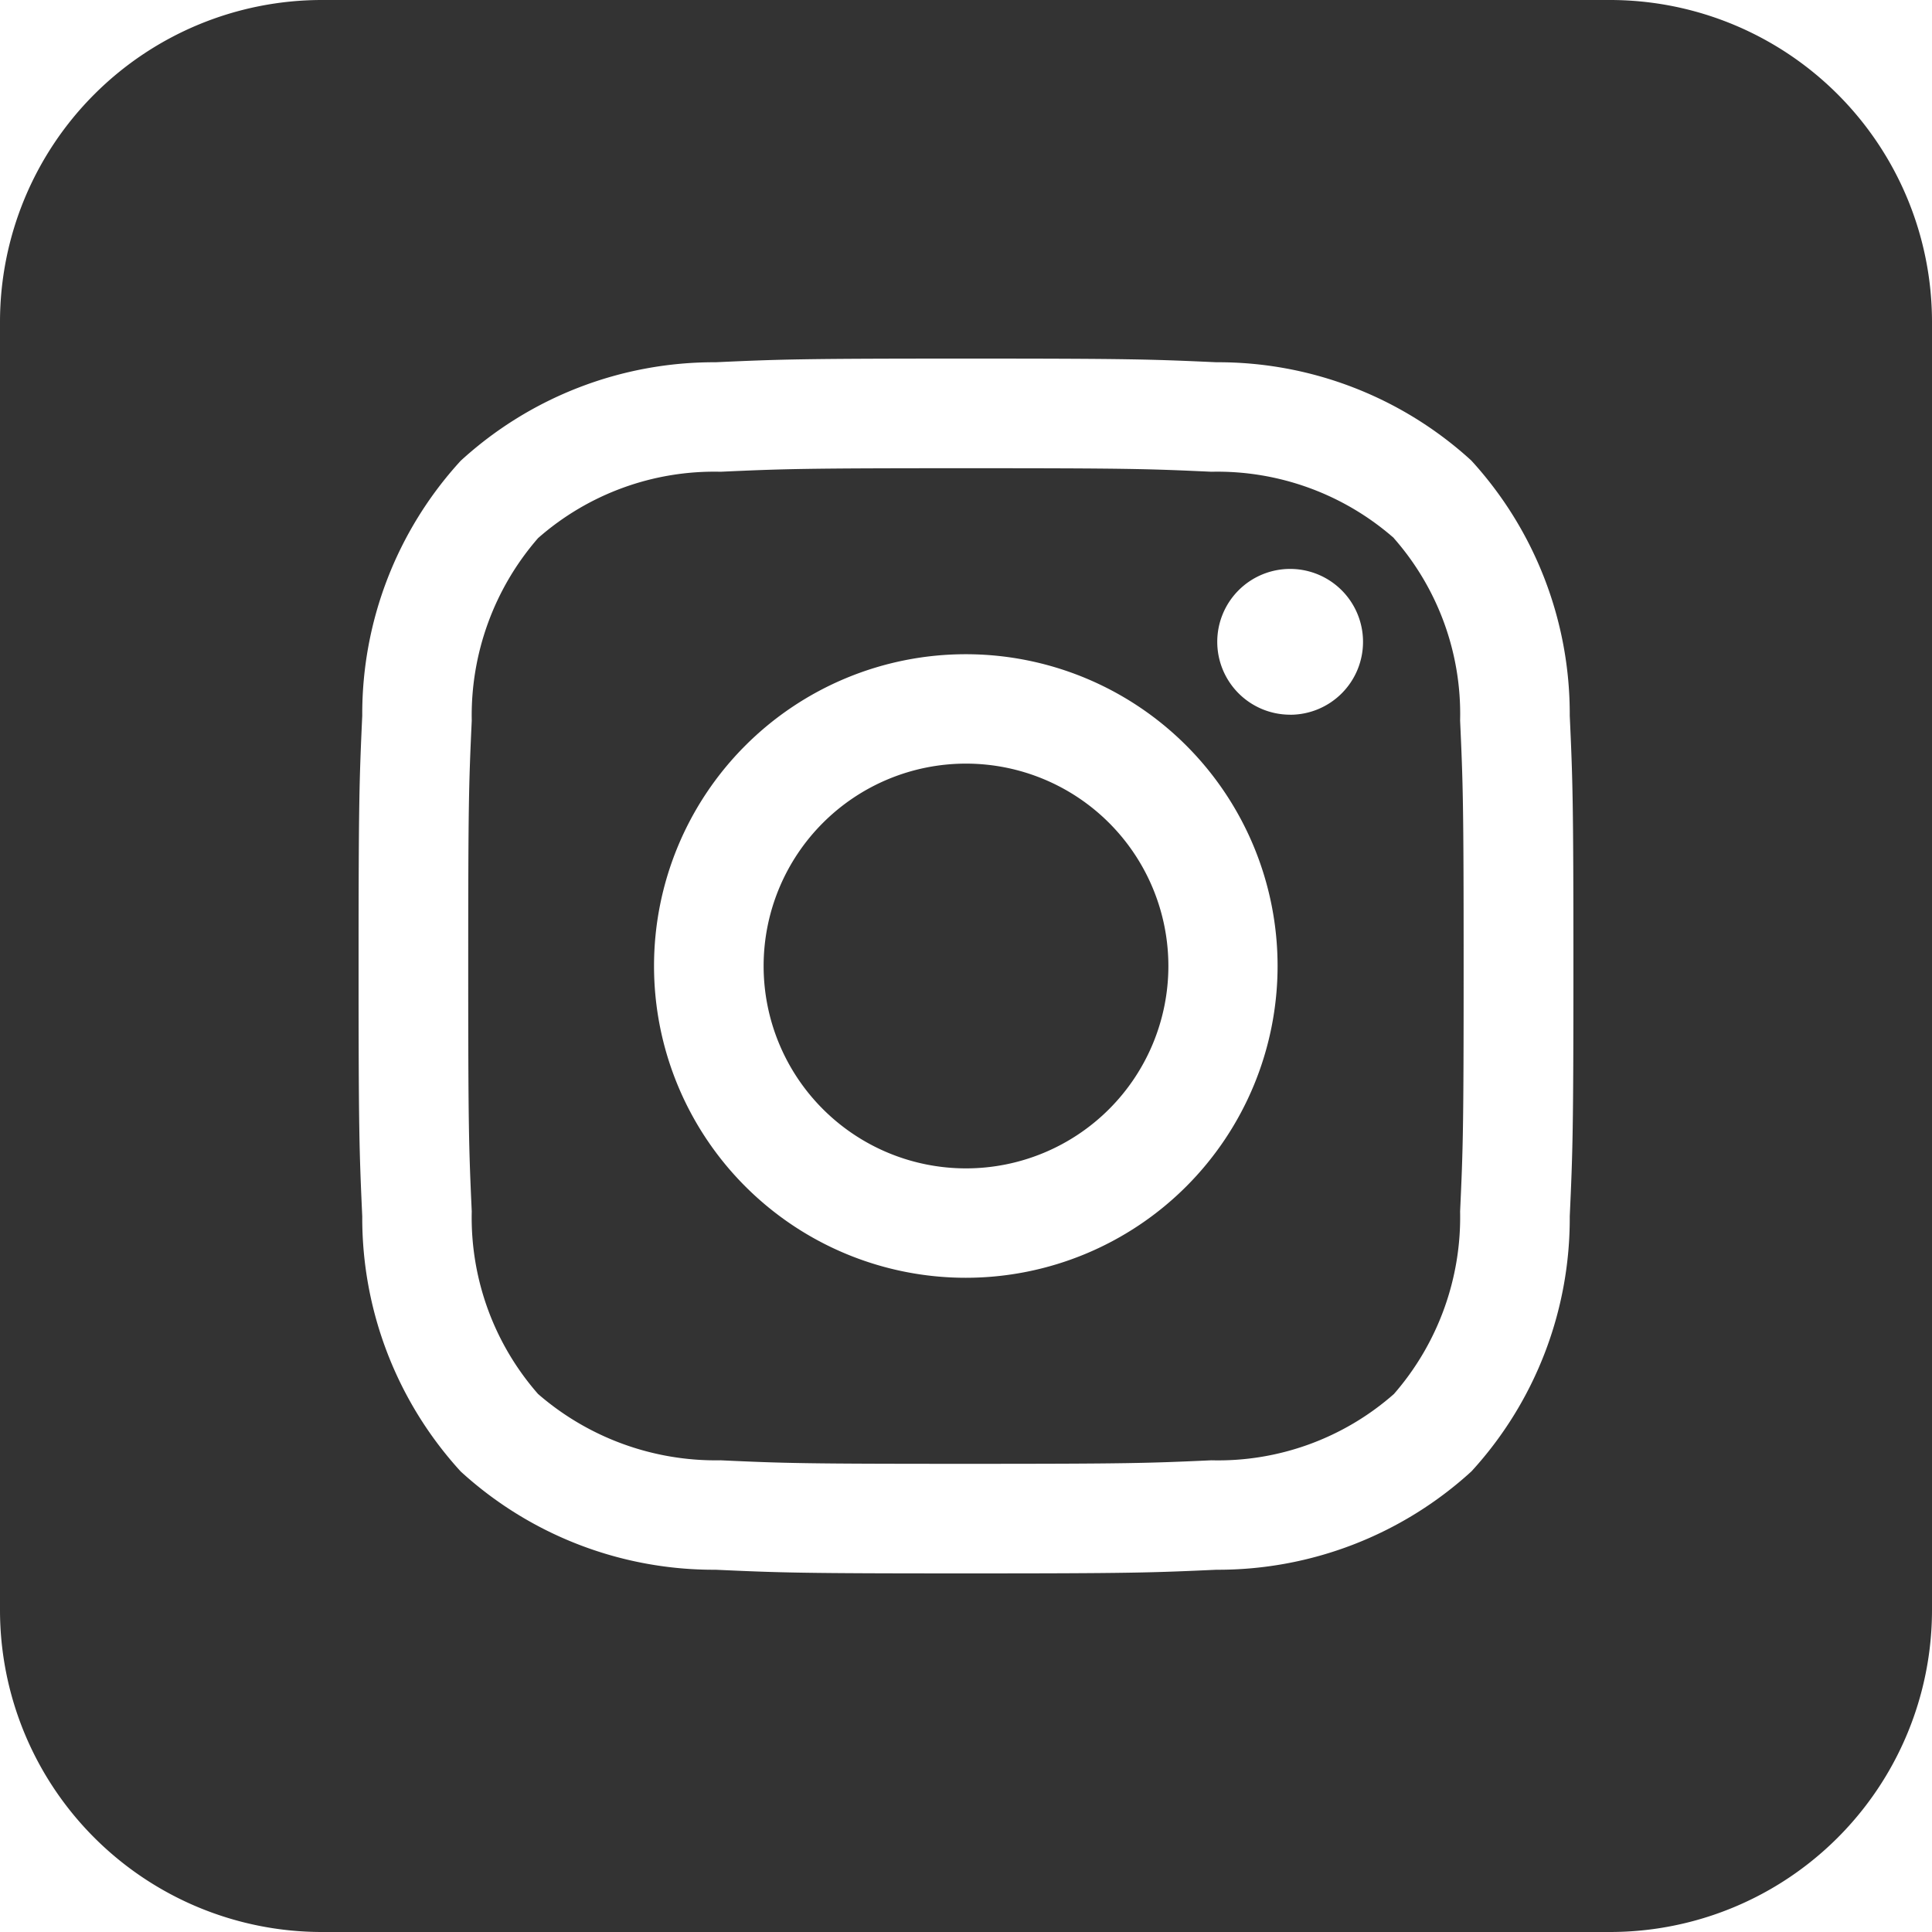 <svg xmlns="http://www.w3.org/2000/svg" xmlns:xlink="http://www.w3.org/1999/xlink" width="40" height="40" viewBox="0 0 40 40"><path fill="#333" d="M33.333,0H6.667A6.667,6.667,0,0,0,0,6.667V33.333A6.667,6.667,0,0,0,6.667,40H33.333A6.667,6.667,0,0,0,40,33.333V6.667A6.667,6.667,0,0,0,33.333,0M32.5,25.184a7.753,7.753,0,0,1-2.034,5.278A7.774,7.774,0,0,1,25.184,32.5c-1.341.061-1.769.076-5.184.076s-3.843-.015-5.183-.076a7.761,7.761,0,0,1-5.278-2.034A7.775,7.775,0,0,1,7.5,25.184c-.061-1.341-.076-1.769-.076-5.184s.015-3.842.076-5.183A7.755,7.755,0,0,1,9.539,9.539,7.769,7.769,0,0,1,14.816,7.5c1.341-.061,1.769-.076,5.183-.076s3.843.015,5.184.076a7.77,7.77,0,0,1,5.278,2.034A7.773,7.773,0,0,1,32.5,14.816c.061,1.341.076,1.769.076,5.183s-.015,3.843-.076,5.184"/><path fill="#333" d="M56.13,38.411a5.546,5.546,0,0,0-3.78-1.374c-1.325-.061-1.723-.073-5.08-.073s-3.755.013-5.08.073a5.523,5.523,0,0,0-3.78,1.374,5.593,5.593,0,0,0-1.373,3.78c-.061,1.325-.073,1.723-.073,5.08s.013,3.755.073,5.08a5.541,5.541,0,0,0,1.373,3.78,5.612,5.612,0,0,0,3.78,1.373c1.325.061,1.723.073,5.08.073s3.755-.013,5.08-.073a5.507,5.507,0,0,0,3.78-1.373A5.573,5.573,0,0,0,57.5,52.35c.061-1.325.073-1.723.073-5.08s-.013-3.755-.073-5.08a5.509,5.509,0,0,0-1.374-3.78m-8.86,15.315a6.455,6.455,0,1,1,6.455-6.456,6.456,6.456,0,0,1-6.455,6.456m6.711-11.658A1.509,1.509,0,1,1,55.49,40.56a1.509,1.509,0,0,1-1.509,1.508" transform="translate(-27.27 -27.27)"/><path fill="#333" d="M64.477,60.286a4.19,4.19,0,1,0,4.19,4.19,4.191,4.191,0,0,0-4.19-4.19" transform="translate(-44.477 -44.476)"/></svg>